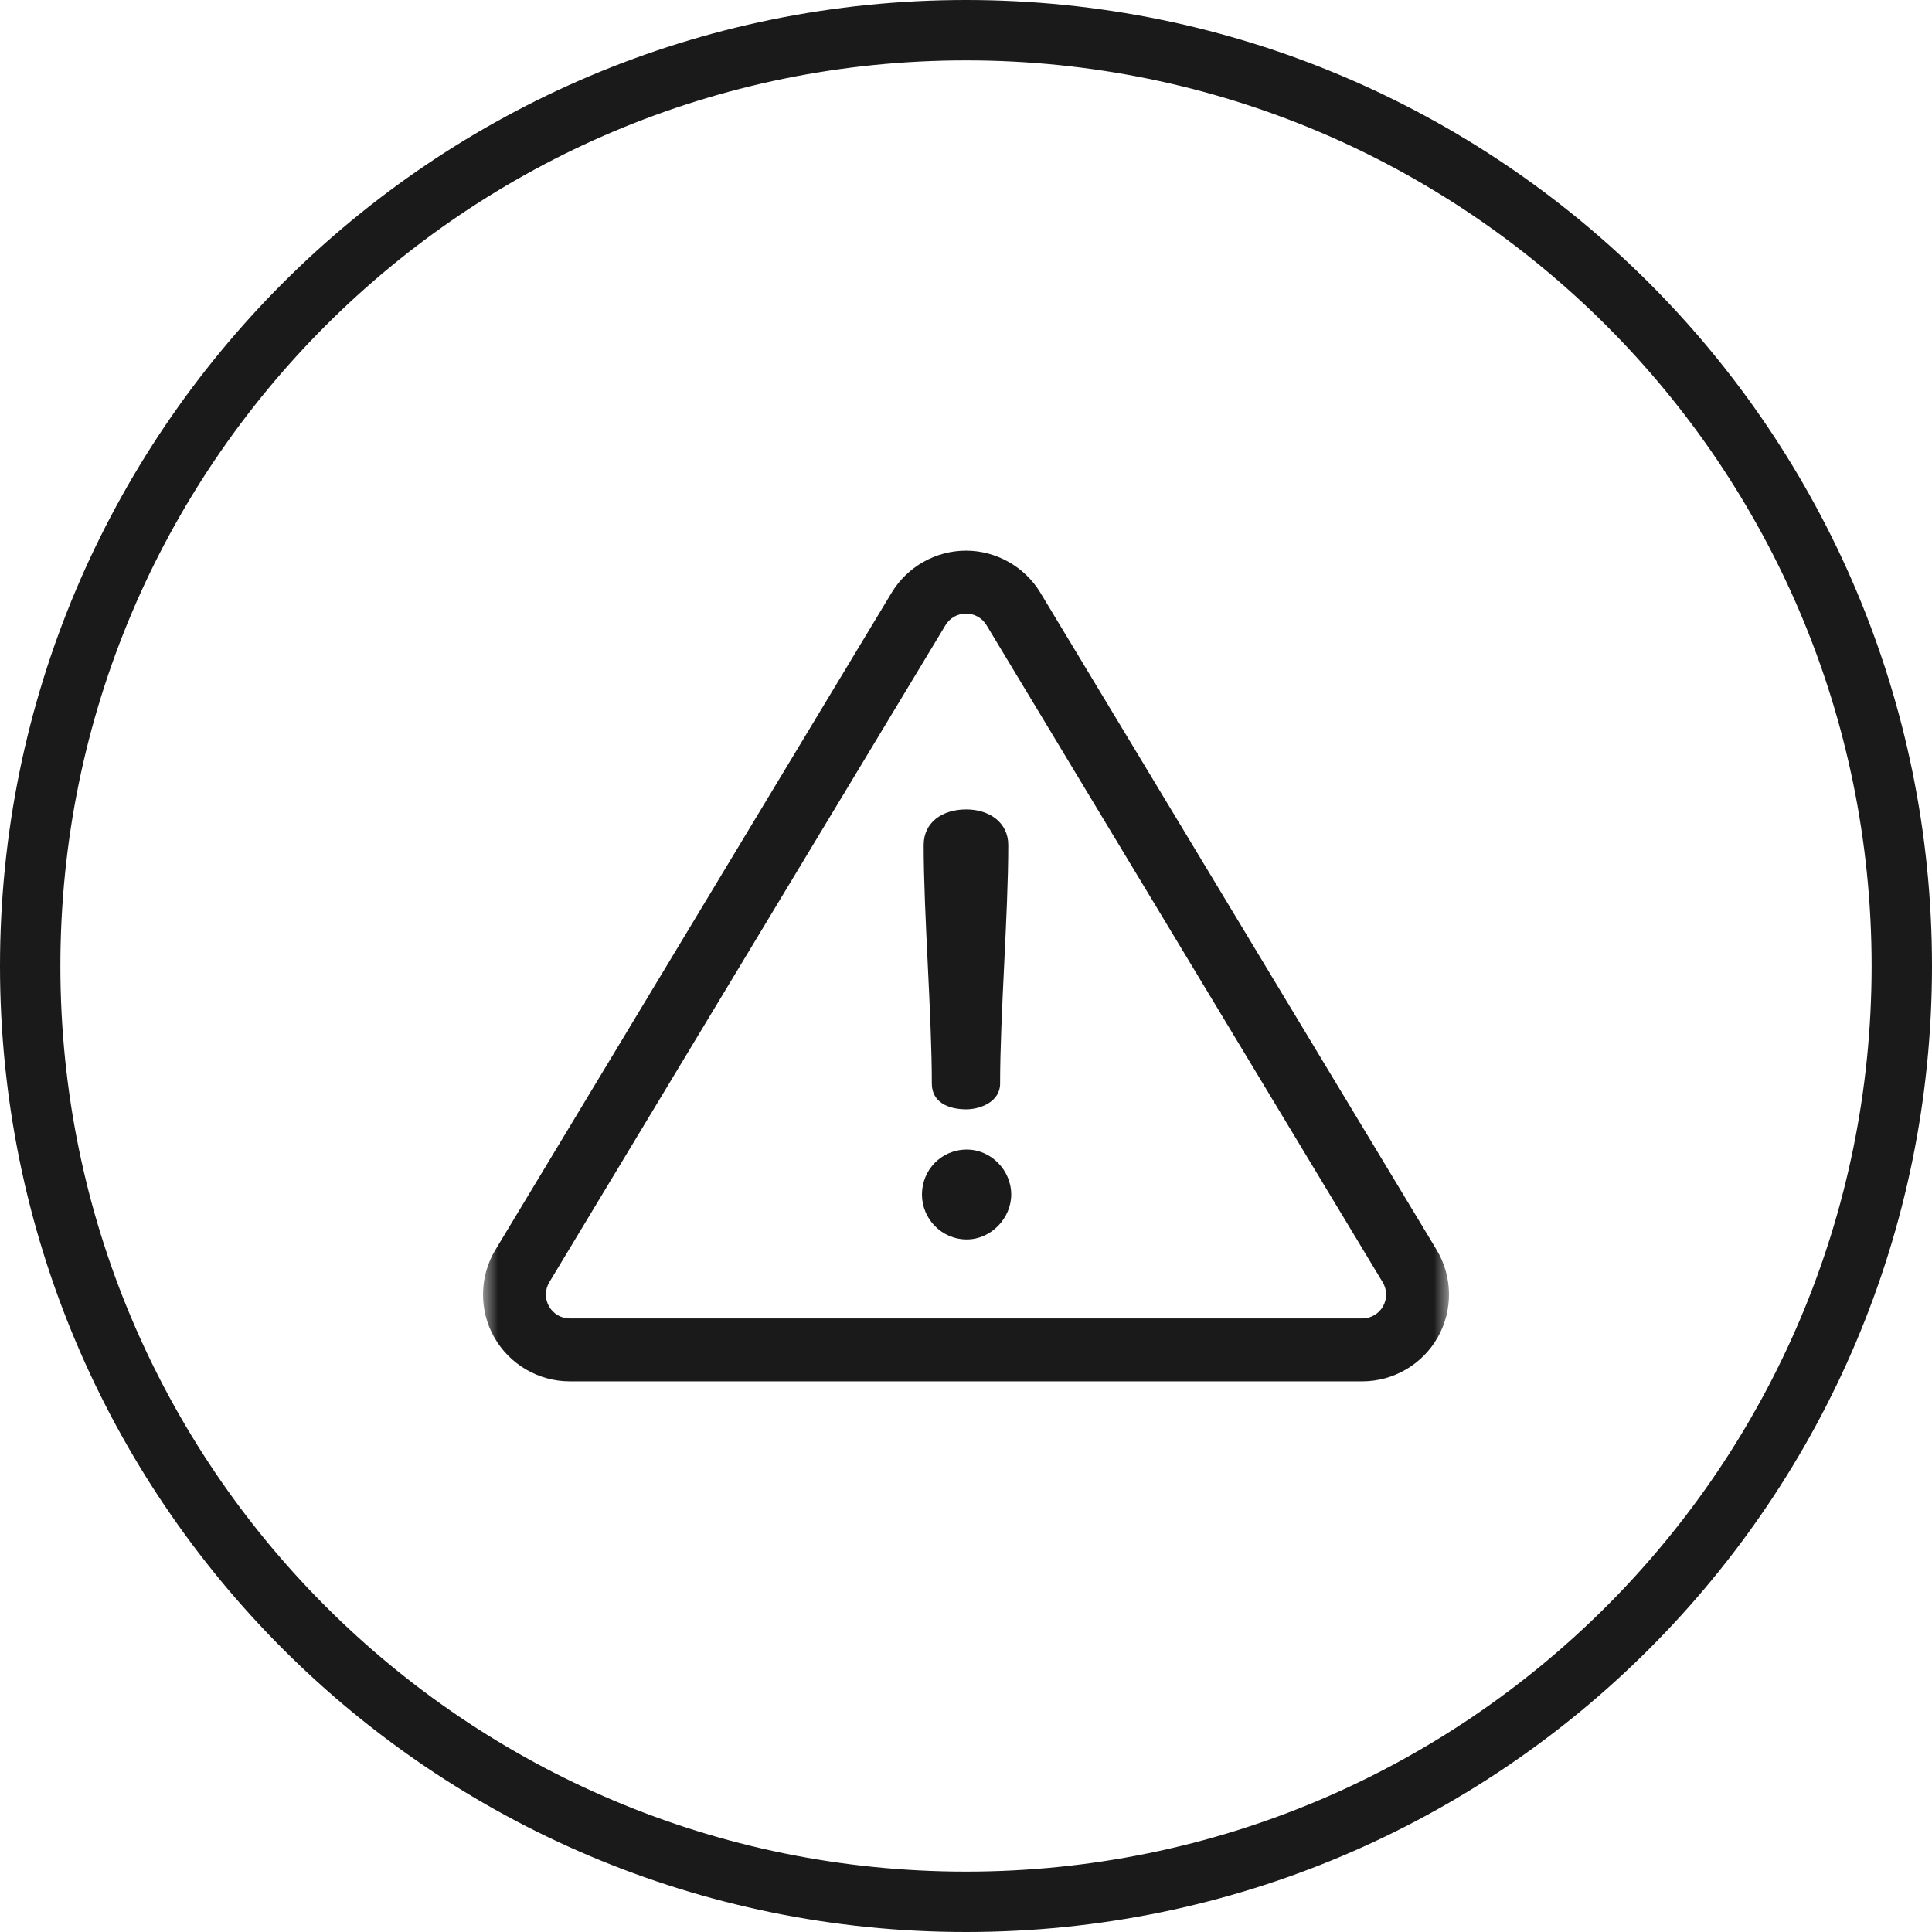 <svg width="64" height="64" viewBox="0 0 64 64" fill="none" xmlns="http://www.w3.org/2000/svg">
<path d="M32 63C49.121 63 63 49.121 63 32C63 14.879 49.121 1 32 1C14.879 1 1 14.879 1 32C1 49.121 14.879 63 32 63Z" stroke="#1A1A1A" stroke-width="2"/>
<mask id="mask0_2007_36748" style="mask-type:luminance" maskUnits="userSpaceOnUse" x="16" y="16" width="32" height="32">
<path d="M48 16H16V48H48V16Z" fill="white"/>
</mask>
<g mask="url(#mask0_2007_36748)">
<path d="M47.588 41.4L34.462 19.631C33.945 18.774 33.001 18.241 32 18.241C30.998 18.241 30.055 18.774 29.538 19.632L16.412 41.4C15.878 42.286 15.862 43.397 16.371 44.298C16.88 45.199 17.839 45.759 18.874 45.759H45.126C46.161 45.759 47.12 45.199 47.629 44.298C48.138 43.397 48.122 42.286 47.588 41.4ZM45.815 43.273C45.675 43.522 45.411 43.676 45.126 43.676H18.874C18.589 43.676 18.325 43.522 18.185 43.273C18.045 43.025 18.049 42.72 18.196 42.476L31.322 20.707C31.465 20.471 31.724 20.325 32 20.325C32.276 20.325 32.535 20.471 32.678 20.707L45.803 42.476C45.951 42.72 45.955 43.025 45.815 43.273Z" fill="#1A1A1A"/>
<path d="M32.009 26.813C31.216 26.813 30.598 27.238 30.598 27.992C30.598 30.292 30.868 33.597 30.868 35.898C30.868 36.497 31.39 36.748 32.009 36.748C32.473 36.748 33.13 36.497 33.13 35.898C33.13 33.597 33.4 30.292 33.4 27.992C33.4 27.238 32.763 26.813 32.009 26.813Z" fill="#1A1A1A"/>
<path d="M32.029 38.081C31.179 38.081 30.541 38.758 30.541 39.57C30.541 40.362 31.179 41.058 32.029 41.058C32.822 41.058 33.498 40.362 33.498 39.57C33.498 38.758 32.822 38.081 32.029 38.081Z" fill="#1A1A1A"/>
</g>
</svg>
